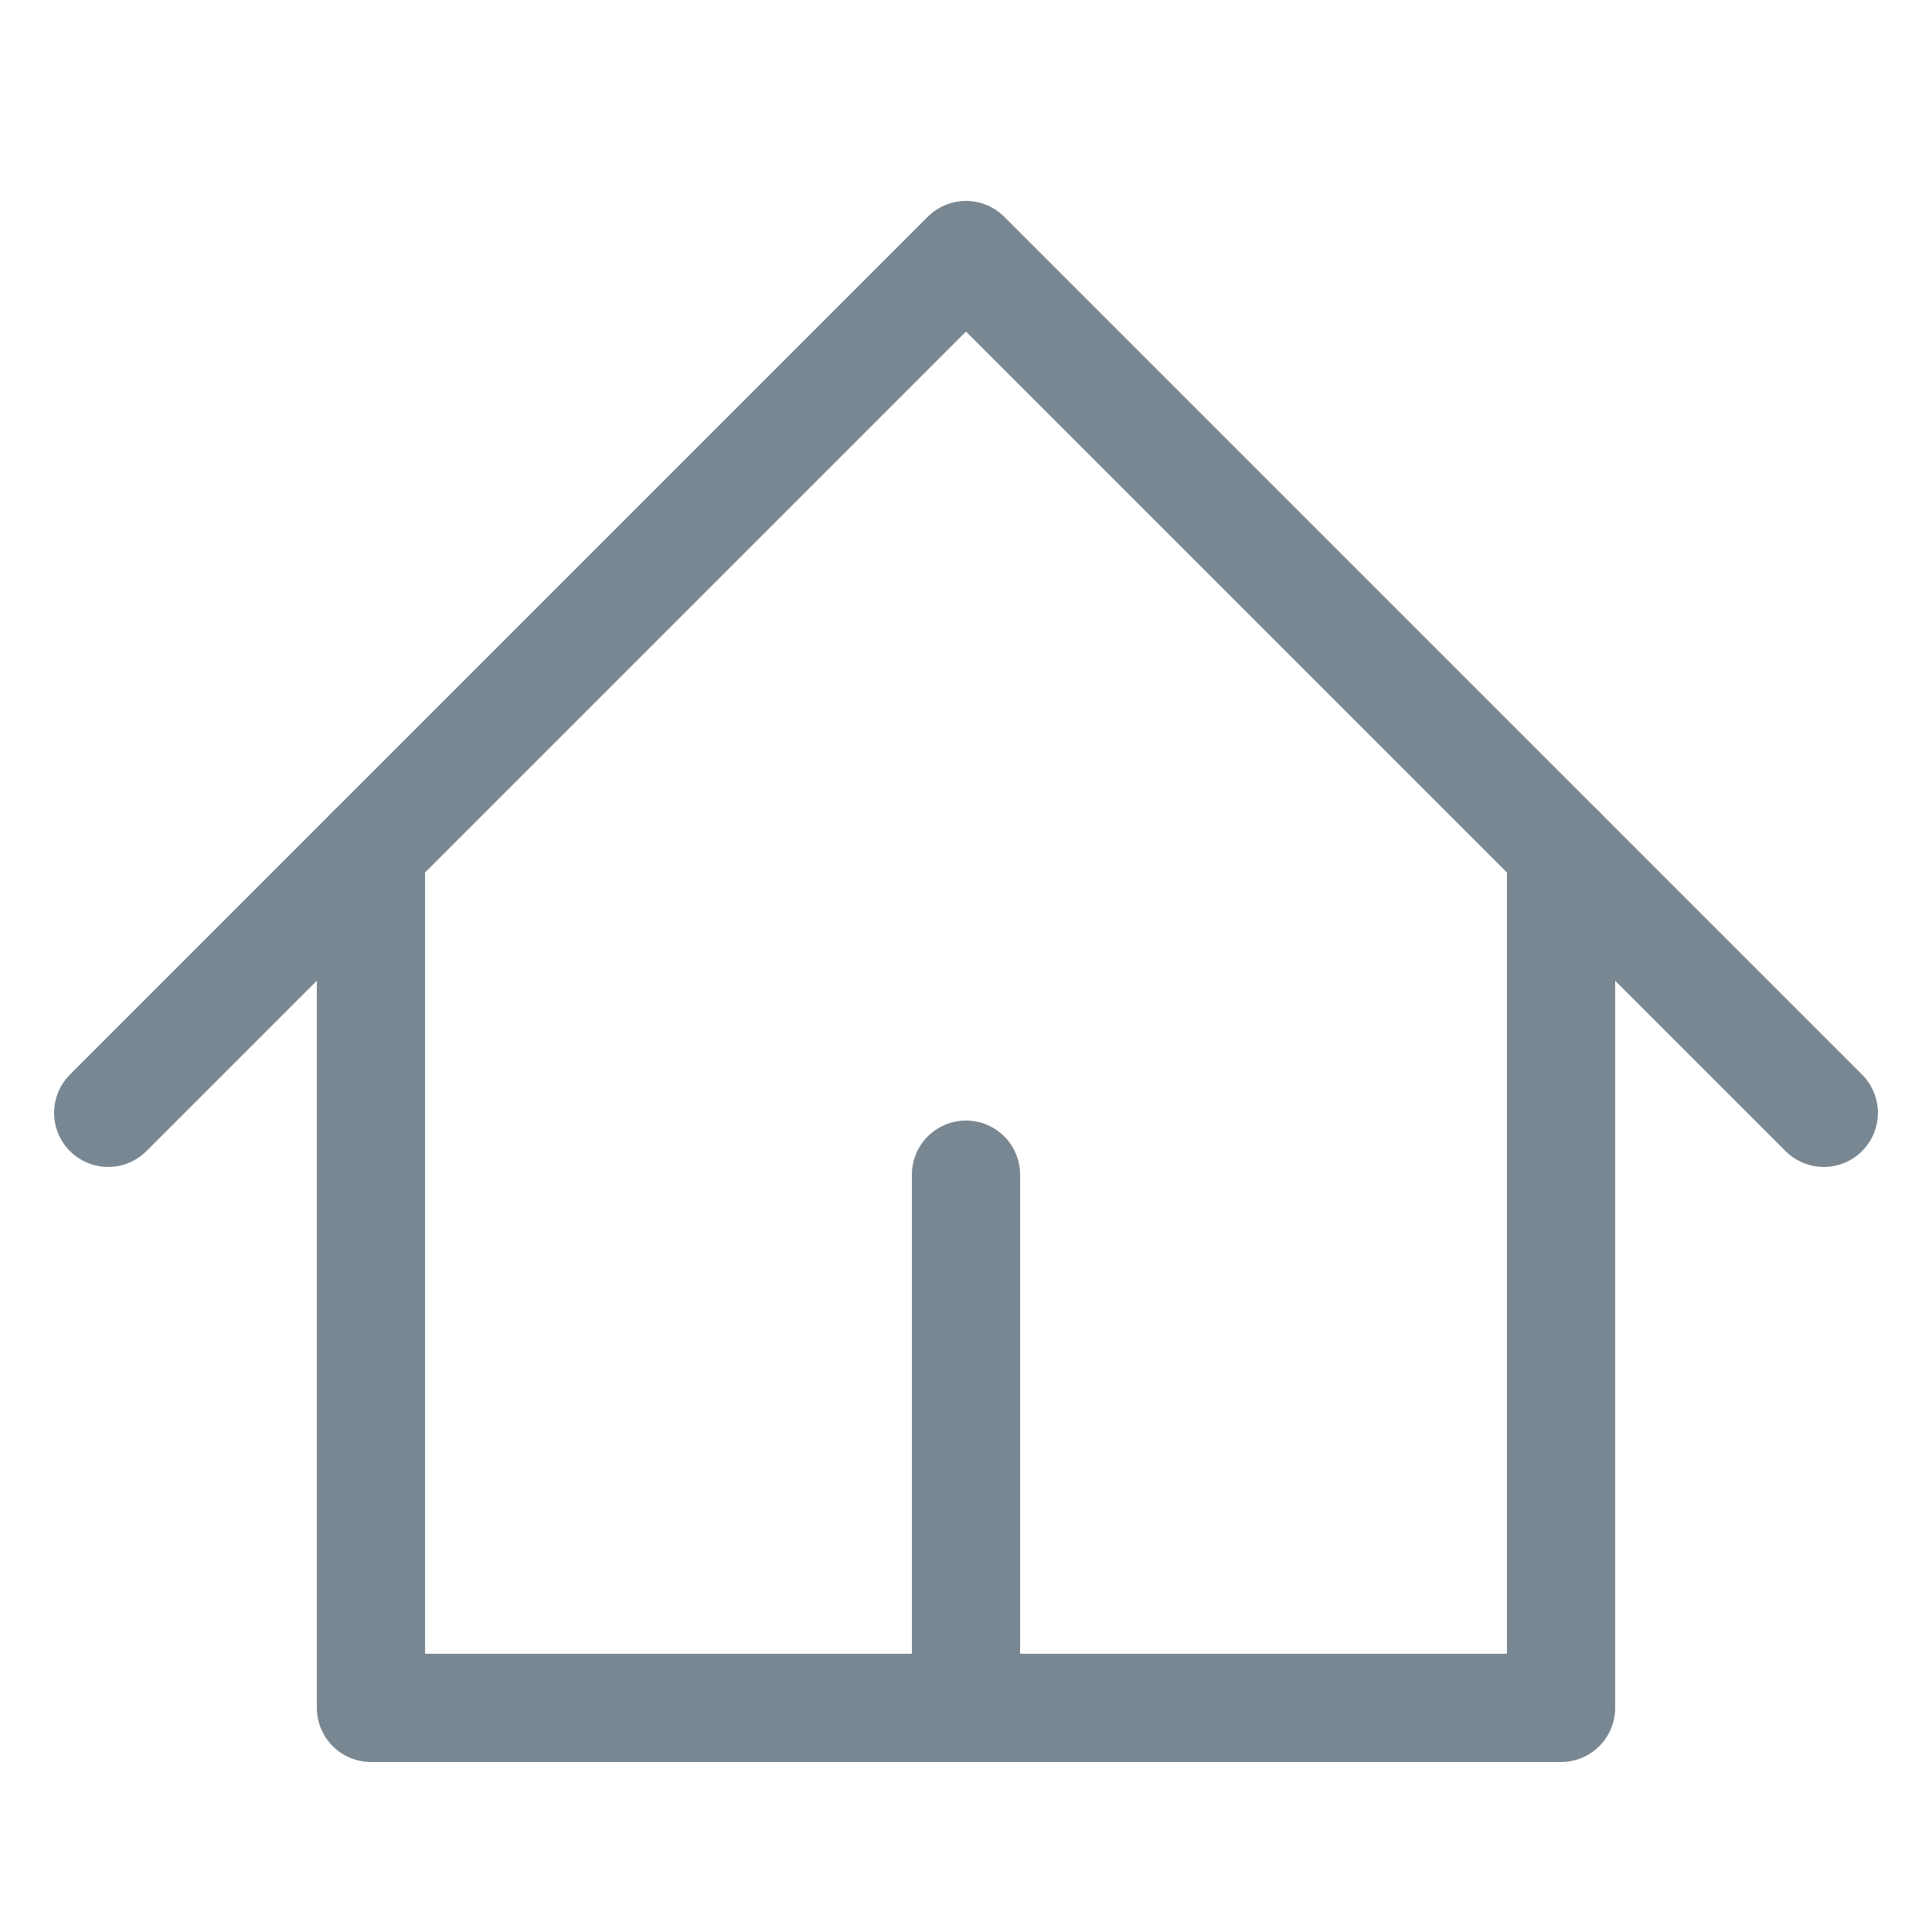 <?xml version="1.0" encoding="utf-8"?>
<!-- Generator: Adobe Illustrator 26.4.1, SVG Export Plug-In . SVG Version: 6.00 Build 0)  -->
<svg version="1.1" id="Layer_1" xmlns="http://www.w3.org/2000/svg" xmlns:xlink="http://www.w3.org/1999/xlink" x="0px" y="0px"
	 viewBox="0 0 25 25" style="enable-background:new 0 0 25 25;" xml:space="preserve">
<style type="text/css">
	.st0{fill:none;stroke:#788791;stroke-width:1.4;stroke-linecap:round;stroke-linejoin:round;}
</style>
<path class="st0" d="M1.4,14.4L12.5,3.3l11.1,11.1"/>
<path class="st0" d="M4.8,11v11.1h15.4V11"/>
<path class="st0" d="M12.5,22.1v-6.9"/>
</svg>
